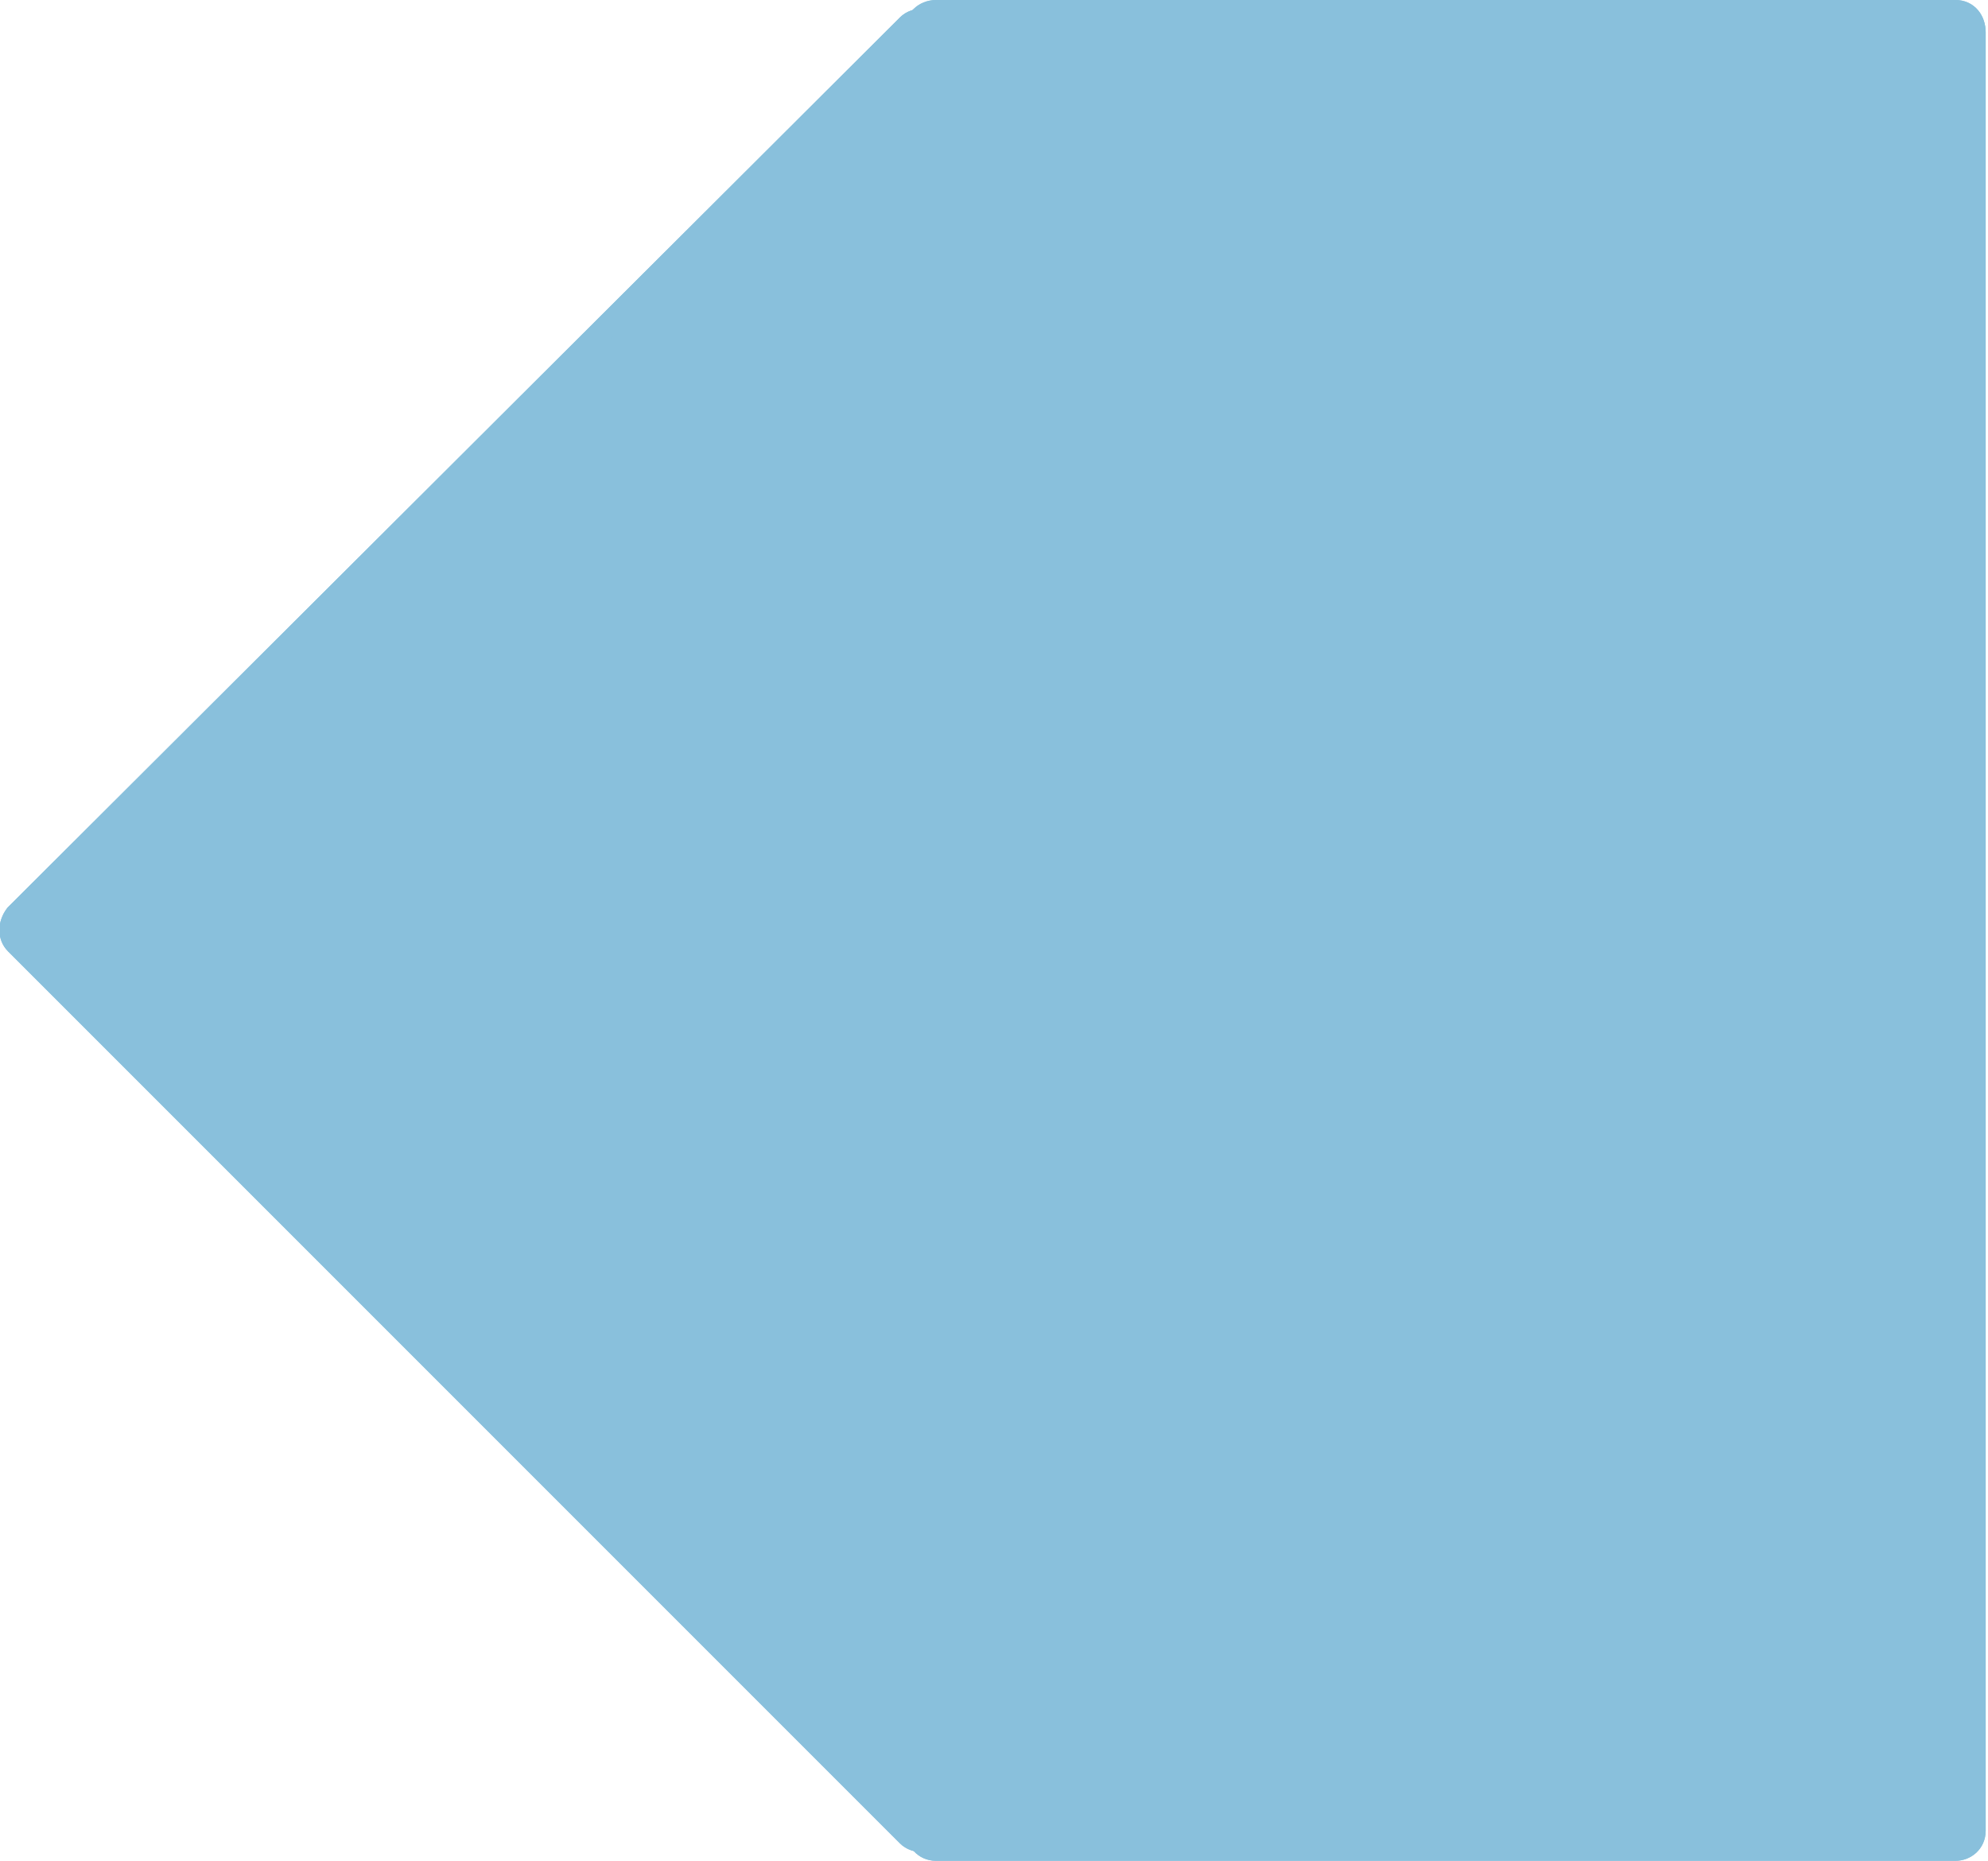 <?xml version="1.0" encoding="utf-8"?>
<!-- Generator: Adobe Illustrator 23.0.2, SVG Export Plug-In . SVG Version: 6.00 Build 0)  -->
<svg version="1.1" id="Laag_1" xmlns="http://www.w3.org/2000/svg" xmlns:xlink="http://www.w3.org/1999/xlink" x="0px" y="0px"
	 viewBox="0 0 85.8 80.3" style="enable-background:new 0 0 85.8 80.3;" xml:space="preserve">
<style type="text/css">
	.st0{fill:#89C0DC;stroke:#89C0DC;stroke-miterlimit:10;}
</style>
<title>arrow-left</title>
<path class="st0" d="M40.4,0.5h44c0.5,0,0.8,0.4,0.8,0.9v77.6c0,0.5-0.4,0.8-0.8,0.8h-44c-0.5,0-0.8-0.4-0.8-0.8V1.3
	C39.5,0.9,39.9,0.5,40.4,0.5z"/>
<path class="st0" d="M40.4,0.5h44c0.5,0,0.8,0.4,0.8,0.9v77.6c0,0.5-0.4,0.8-0.8,0.8h-44c-0.5,0-0.8-0.4-0.8-0.8V1.3
	C39.5,0.9,39.9,0.5,40.4,0.5z"/>
<path class="st0" d="M0.7,39.5L39.2,1.1c0.3-0.3,0.9-0.3,1.2,0l38.4,38.4c0.3,0.3,0.3,0.9,0,1.2L40.4,79.2c-0.3,0.3-0.9,0.3-1.2,0
	L0.7,40.7C0.4,40.4,0.4,39.9,0.7,39.5z"/>
<path class="st0" d="M0.7,39.5L39.2,1.1c0.3-0.3,0.9-0.3,1.2,0l38.4,38.4c0.3,0.3,0.3,0.9,0,1.2L40.4,79.2c-0.3,0.3-0.9,0.3-1.2,0
	L0.7,40.7C0.4,40.4,0.4,39.9,0.7,39.5z"/>
</svg>
